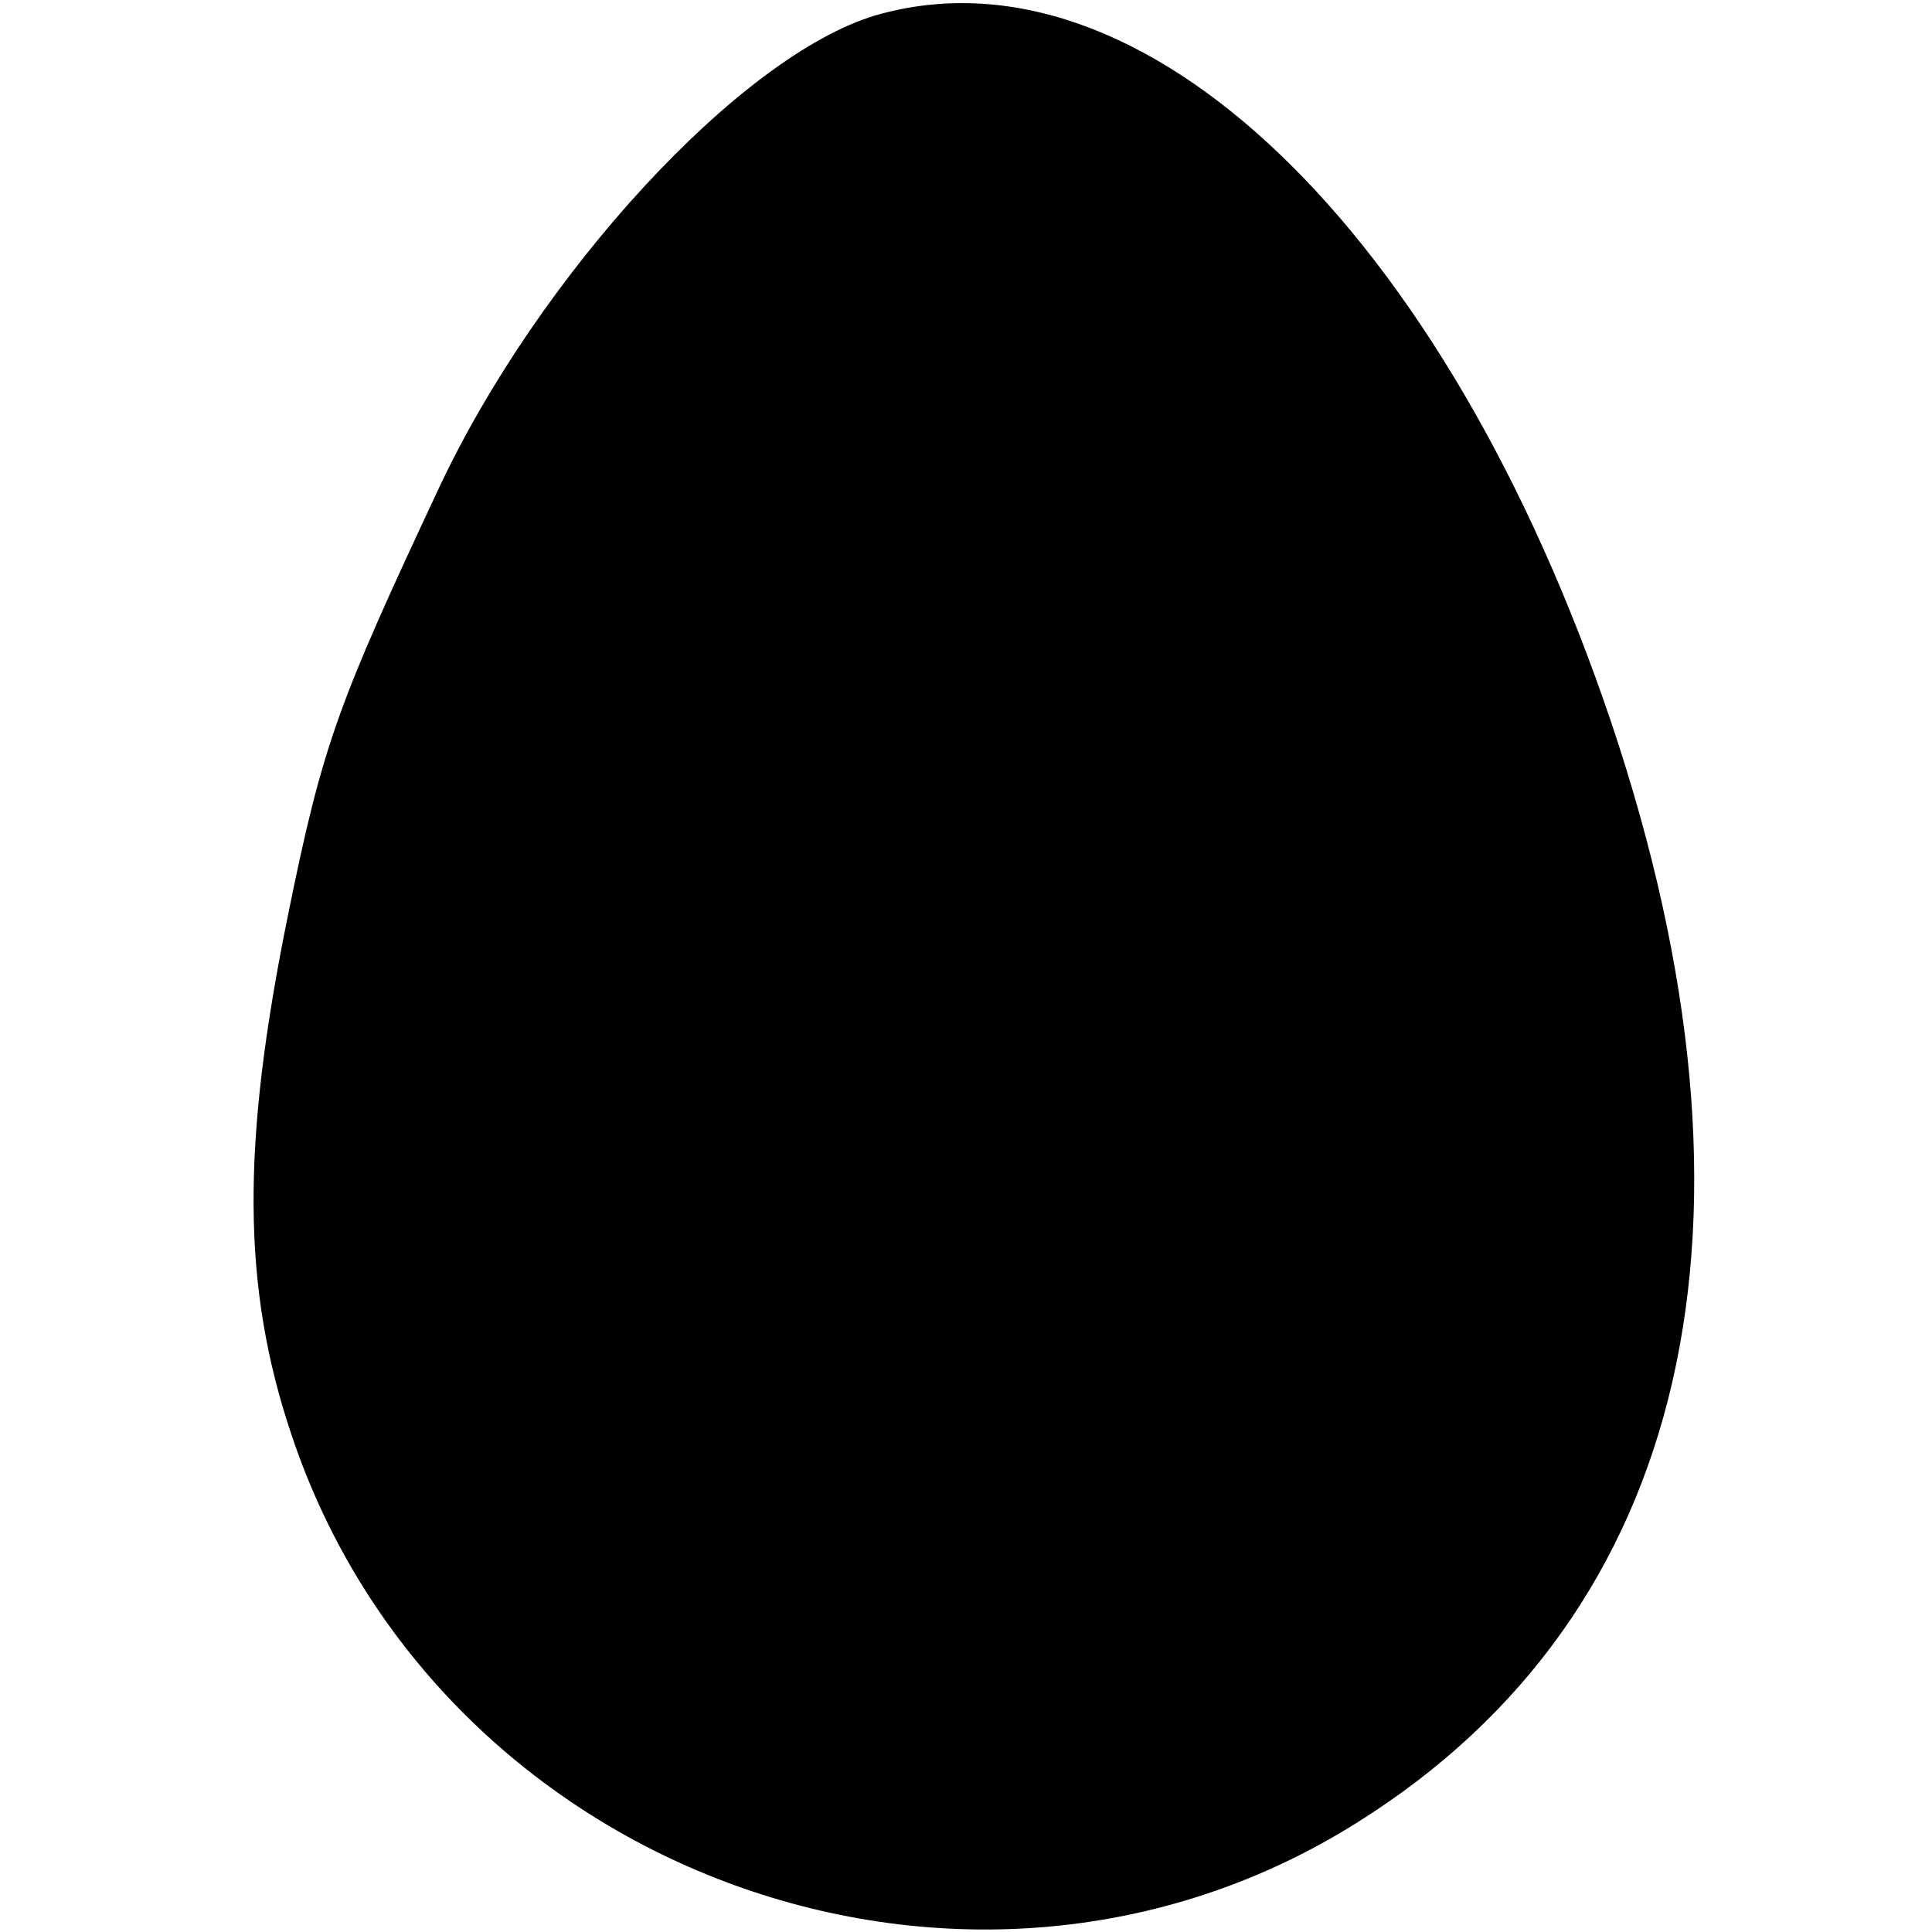 <?xml version="1.0" standalone="no"?>
<!DOCTYPE svg PUBLIC "-//W3C//DTD SVG 20010904//EN"
 "http://www.w3.org/TR/2001/REC-SVG-20010904/DTD/svg10.dtd">
<svg version="1.0" xmlns="http://www.w3.org/2000/svg"
 width="100pt" height="100pt" viewBox="0 0 100 100"
 preserveAspectRatio="xMidYMid meet">
<g transform="translate(0,100) scale(0.1,-0.1)"
fill="#000000" stroke="none">
<path d="M453 992 c-70 -21 -174 -134 -226 -245 -52 -111 -60 -132 -78 -221
-24 -118 -24 -192 2 -269 76 -227 351 -327 552 -200 172 108 218 310 131 569
-86 255 -243 406 -381 366z"/>
</g>
</svg>
